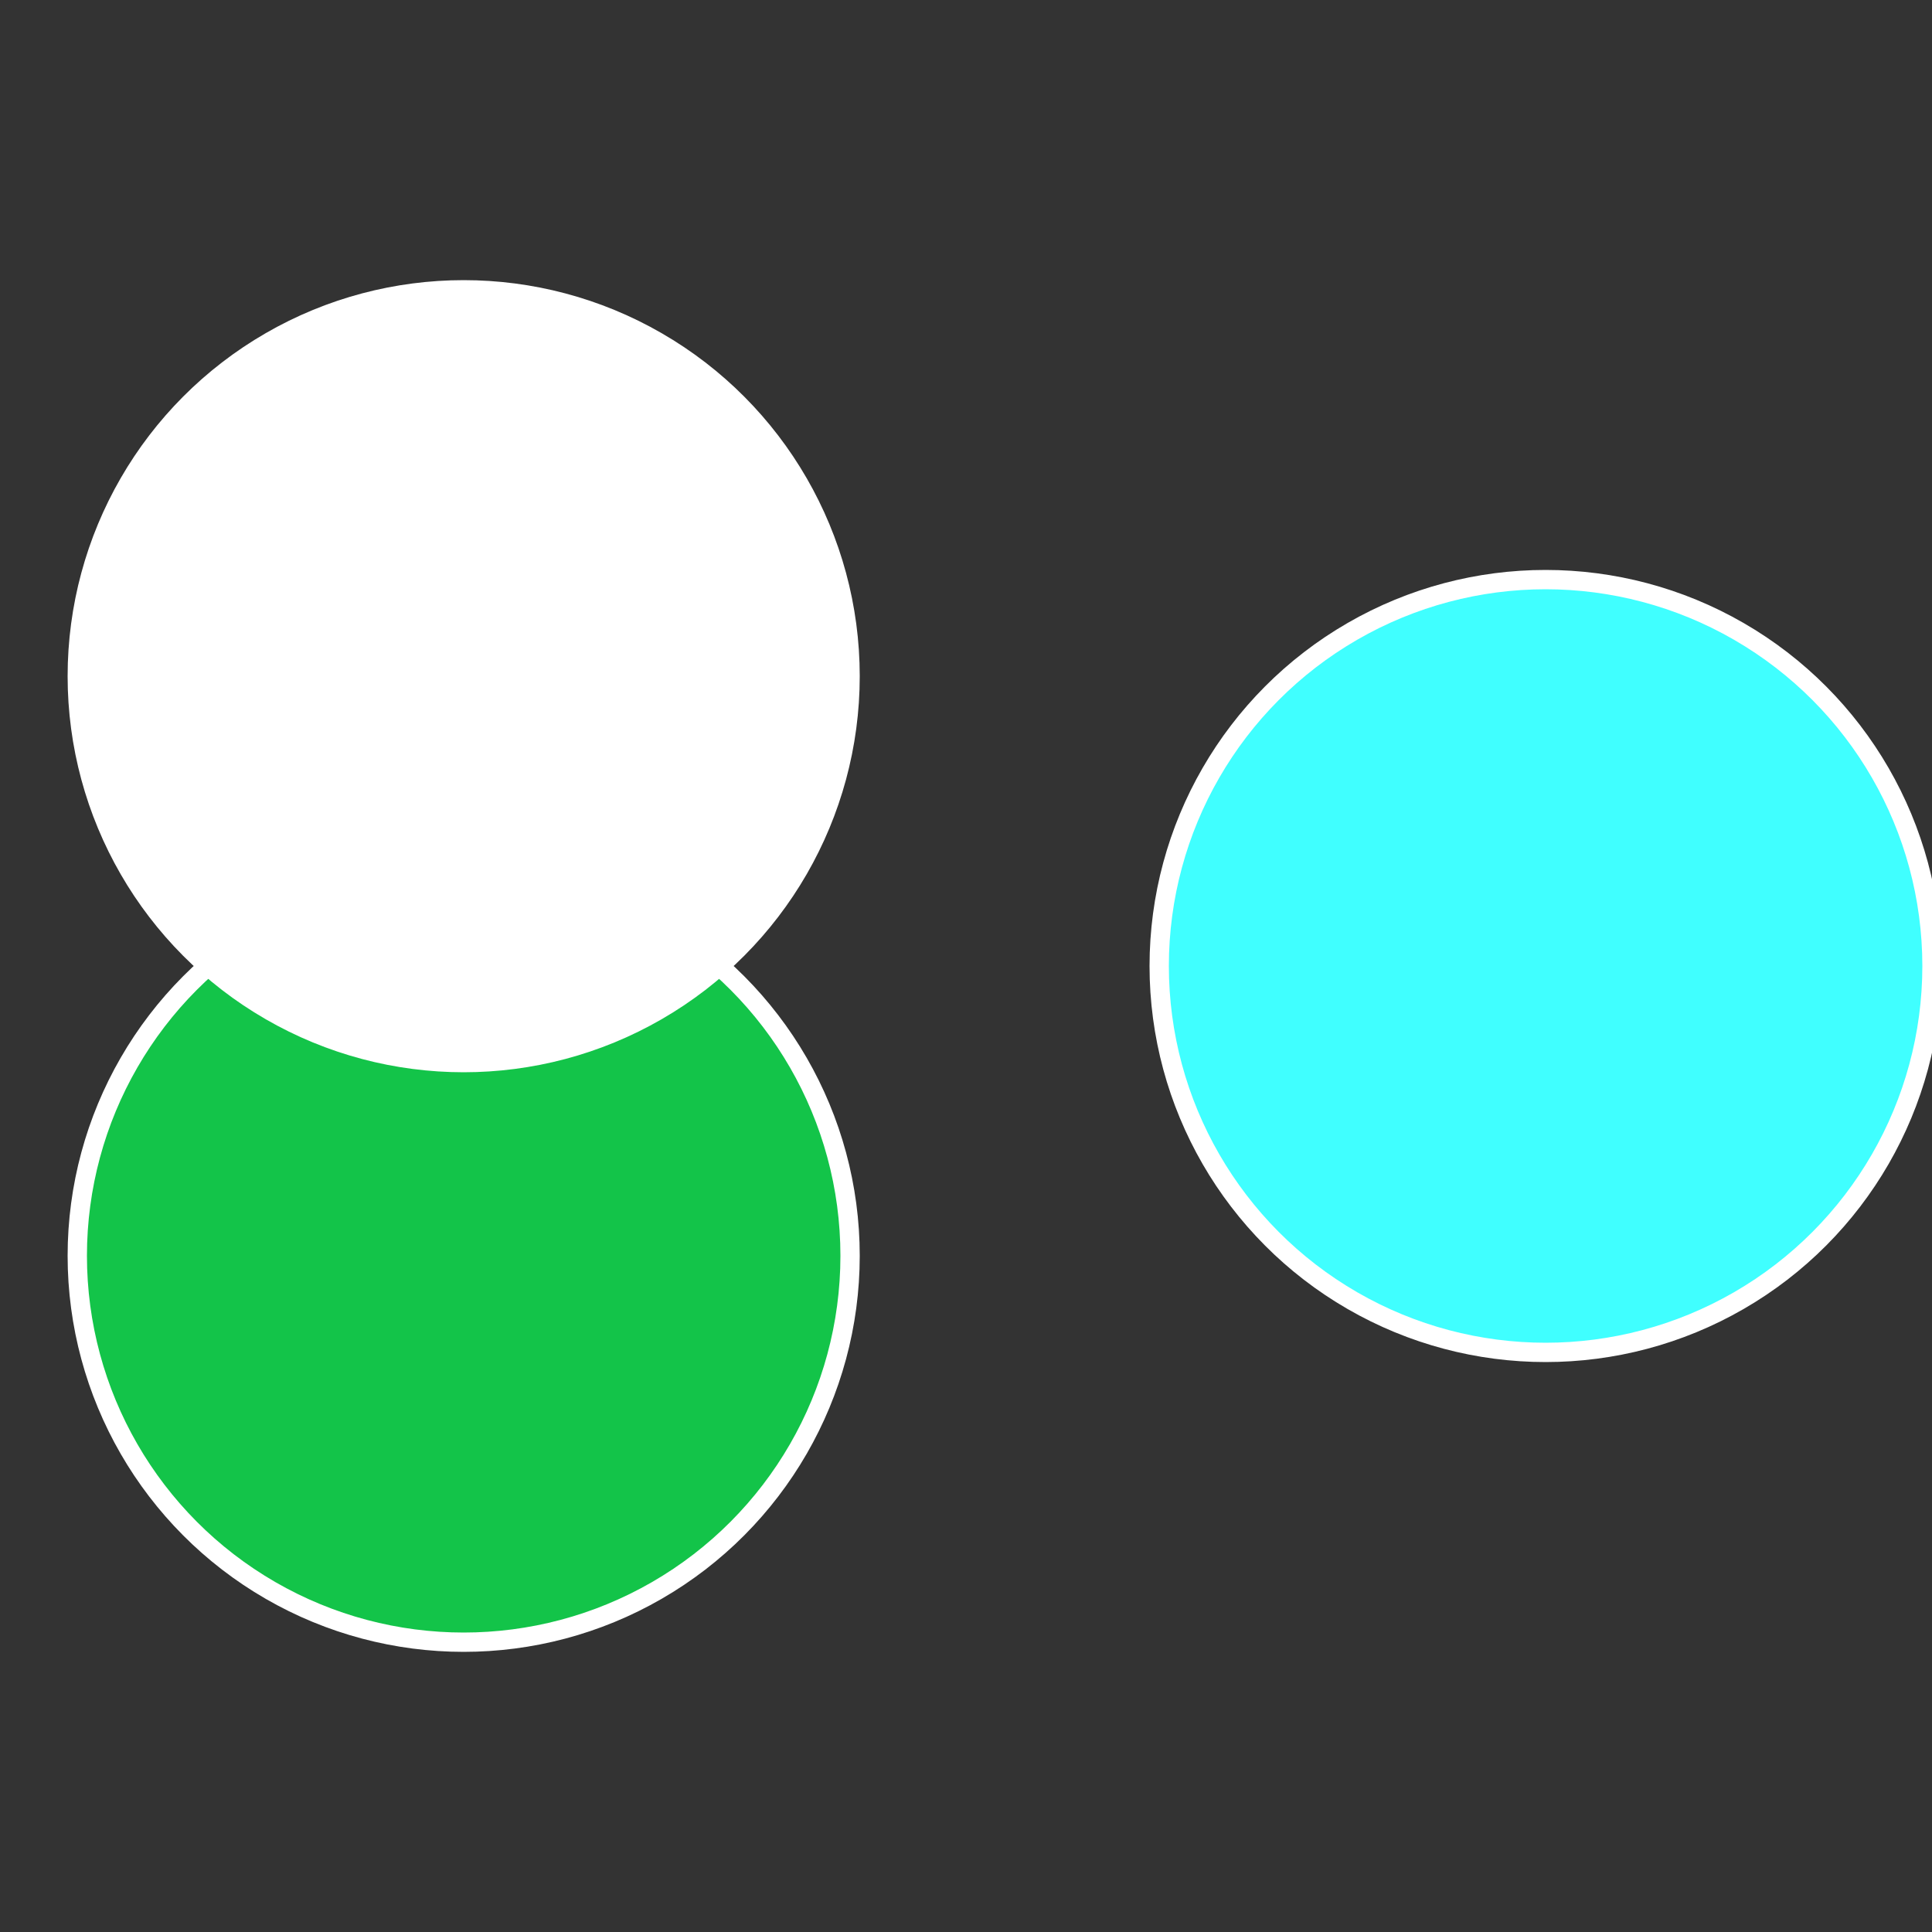 <?xml version="1.0" standalone="no"?>
<svg width="500" height="500" viewBox="-1 -1 2 2" xmlns="http://www.w3.org/2000/svg">
 
                <rect x="-1" y="-1" width="2" height="2" fill="#333333" stroke="none"/>
 
                <circle cx="0.6" cy="0" r="0.4" fill="#40ffffffffffffffd81449" stroke="#fff" stroke-width="1%" />
             
                <circle cx="-0.52" cy="0.3" r="0.4" fill="#13c449fffffffffffffd81" stroke="#fff" stroke-width="1%" />
             
                <circle cx="-0.52" cy="-0.3" r="0.4" fill="#fffffffffffffd814498e" stroke="#fff" stroke-width="1%" />
            </svg>
